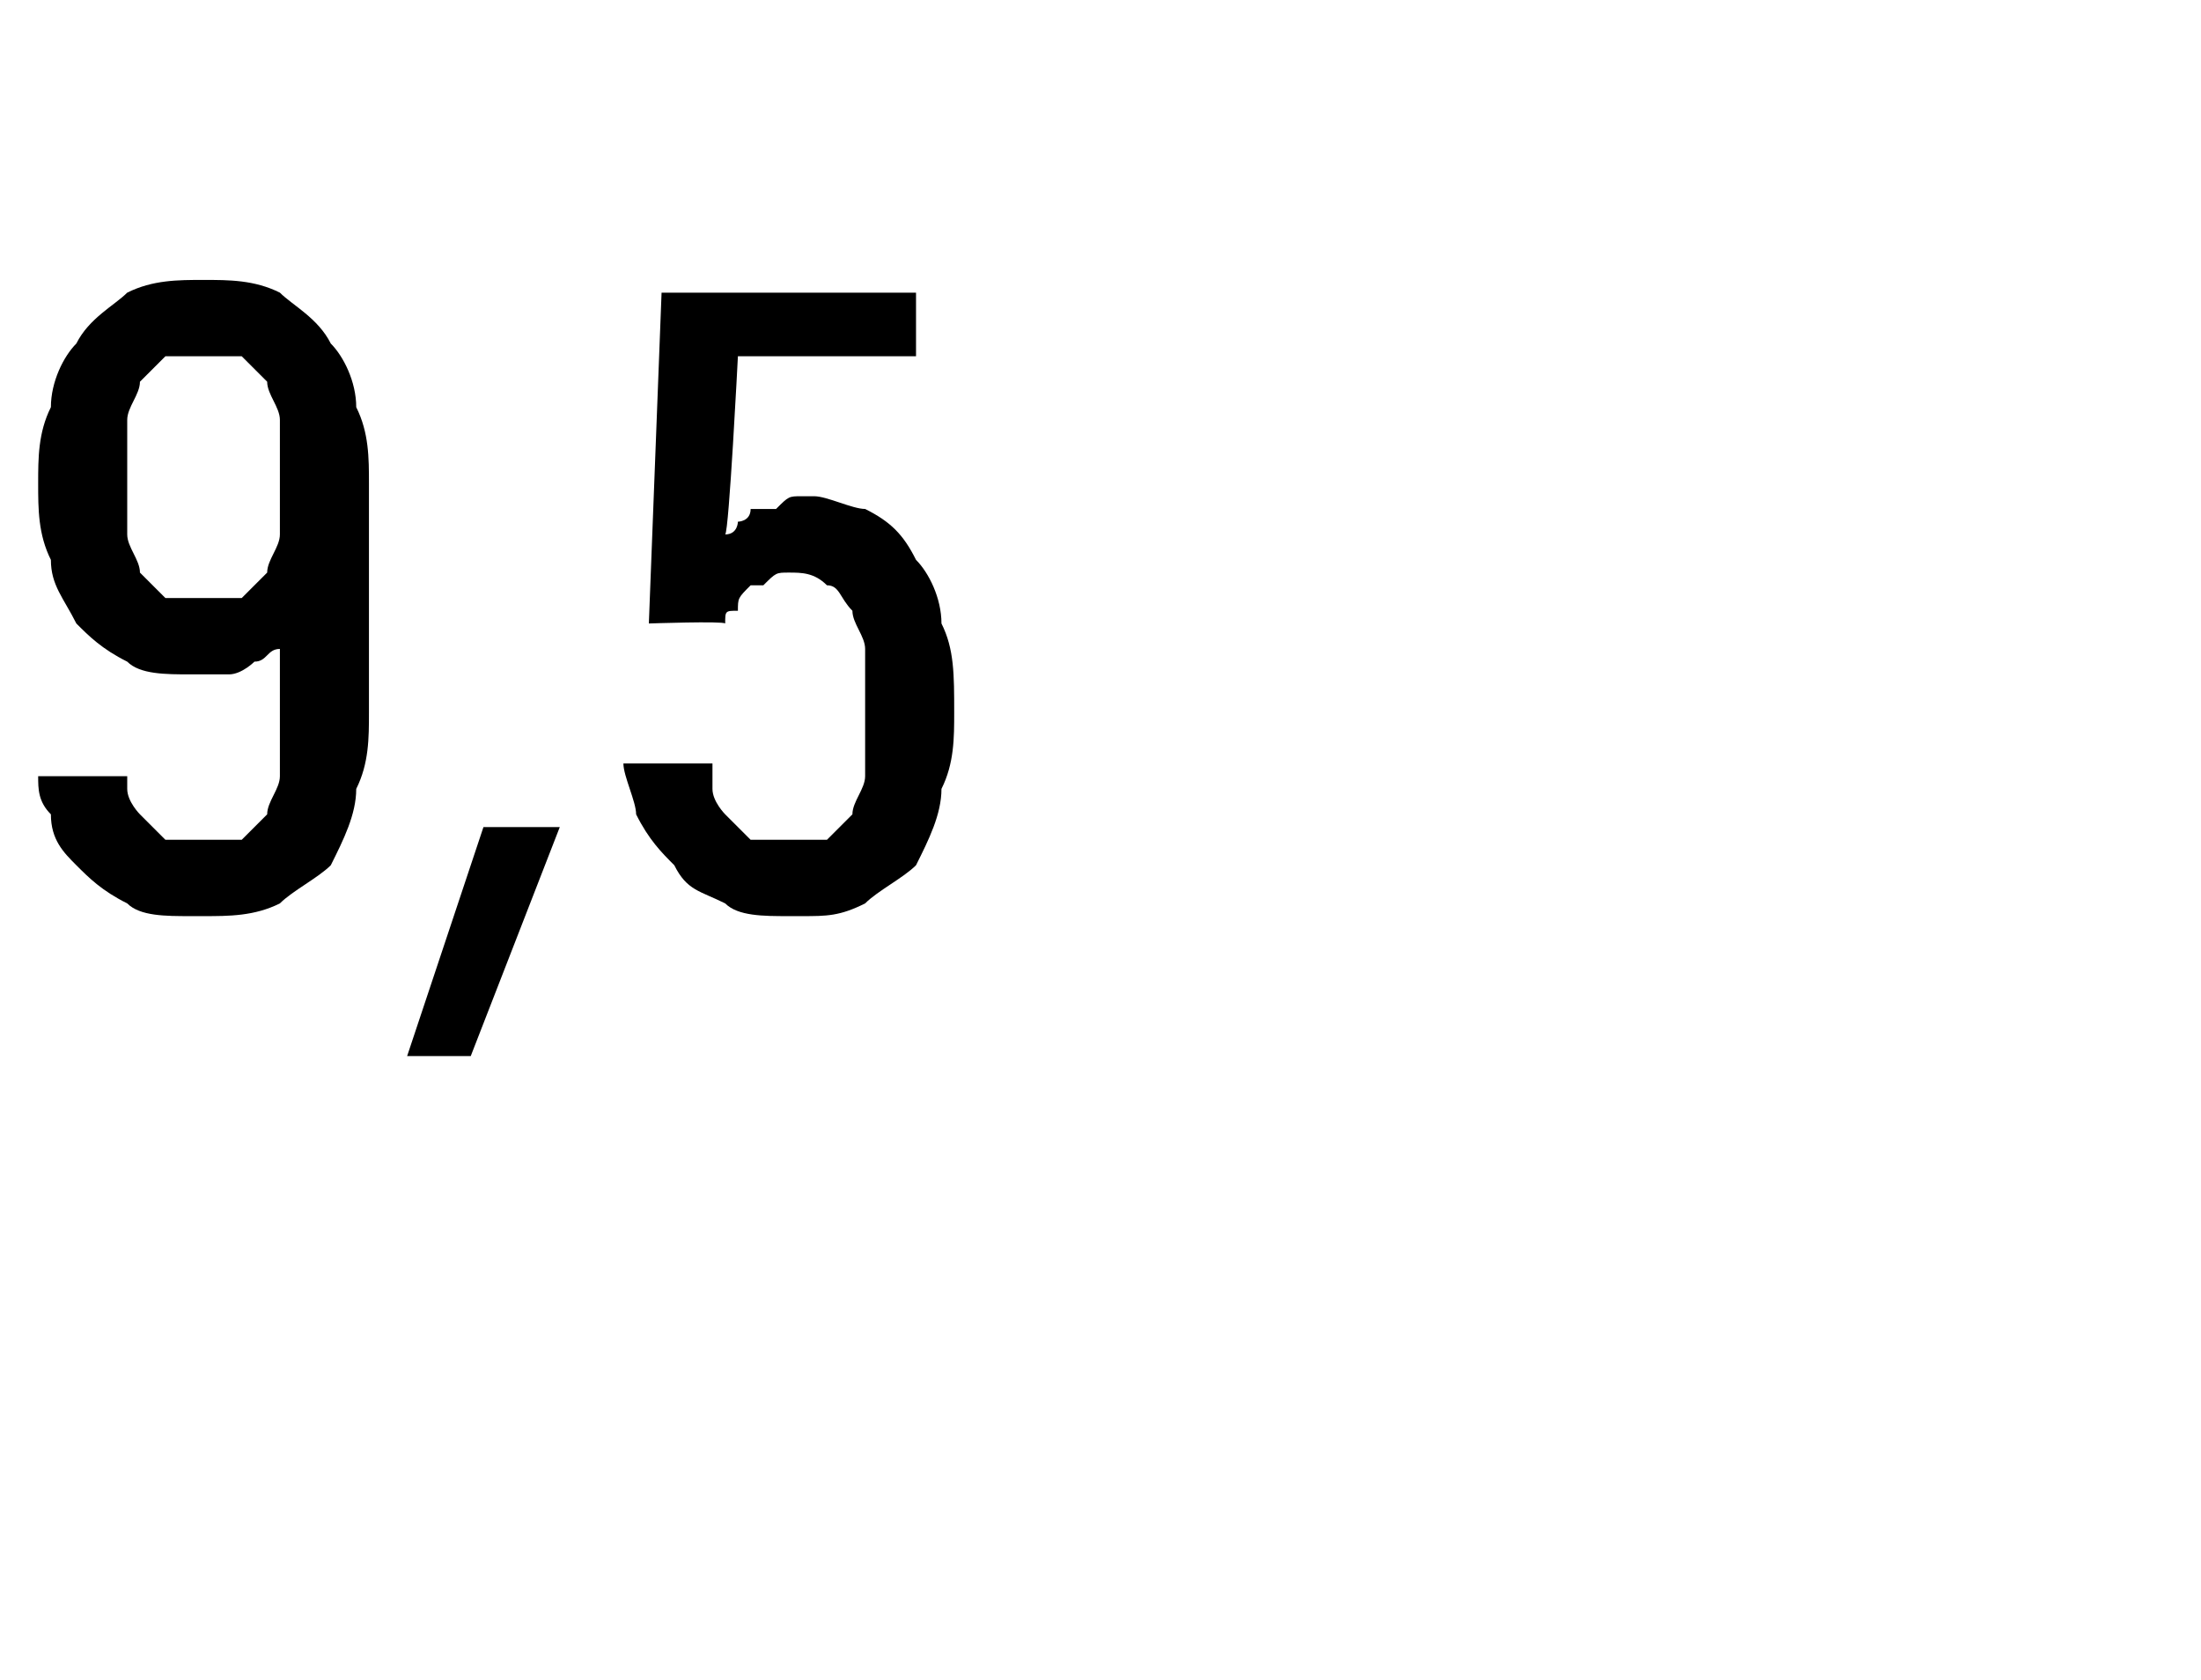 <?xml version="1.0" standalone="no"?>
<!DOCTYPE svg PUBLIC "-//W3C//DTD SVG 1.1//EN" "http://www.w3.org/Graphics/SVG/1.1/DTD/svg11.dtd">
<svg xmlns="http://www.w3.org/2000/svg" version="1.1" width="17.3px" height="13.2px" viewBox="0 -2 17.3 13.2" style="top:-2px">
  <desc>9,5</desc>
  <defs/>
  <g id="Polygon616690">
    <path d="M 1.5 5.2 C 1.5 5.2 1.6 5.2 1.6 5.2 C 1.8 5.2 2 5.2 2.2 5.1 C 2.3 5 2.5 4.9 2.6 4.8 C 2.7 4.6 2.8 4.4 2.8 4.2 C 2.9 4 2.9 3.8 2.9 3.6 C 2.9 3.6 2.9 1.8 2.9 1.8 C 2.9 1.6 2.9 1.4 2.8 1.2 C 2.8 1 2.7 0.8 2.6 0.7 C 2.5 0.5 2.3 0.4 2.2 0.3 C 2 0.2 1.8 0.2 1.6 0.2 C 1.6 0.2 1.6 0.2 1.6 0.2 C 1.4 0.2 1.2 0.2 1 0.3 C 0.9 0.4 0.7 0.5 0.6 0.7 C 0.5 0.8 0.4 1 0.4 1.2 C 0.3 1.4 0.3 1.6 0.3 1.8 C 0.3 2 0.3 2.2 0.4 2.4 C 0.4 2.6 0.5 2.7 0.6 2.9 C 0.7 3 0.8 3.1 1 3.2 C 1.1 3.3 1.3 3.3 1.5 3.3 C 1.5 3.3 1.5 3.3 1.5 3.3 C 1.6 3.3 1.7 3.3 1.8 3.3 C 1.9 3.3 2 3.2 2 3.2 C 2.1 3.2 2.1 3.1 2.2 3.1 C 2.2 3 2.2 3 2.2 3 C 2.2 3 2.2 3.7 2.2 3.7 C 2.2 3.8 2.2 4 2.2 4.1 C 2.2 4.2 2.1 4.3 2.1 4.4 C 2 4.5 2 4.5 1.9 4.6 C 1.8 4.6 1.7 4.6 1.6 4.6 C 1.6 4.6 1.5 4.6 1.5 4.6 C 1.4 4.6 1.4 4.6 1.3 4.6 C 1.2 4.5 1.2 4.5 1.1 4.4 C 1.1 4.4 1 4.3 1 4.2 C 1 4.2 1 4.1 1 4.1 C 1 4.1 0.3 4.1 0.3 4.1 C 0.3 4.2 0.3 4.3 0.4 4.4 C 0.4 4.6 0.5 4.7 0.6 4.8 C 0.7 4.9 0.8 5 1 5.1 C 1.1 5.2 1.3 5.2 1.5 5.2 Z M 1.6 2.7 C 1.6 2.7 1.6 2.7 1.6 2.7 C 1.5 2.7 1.4 2.7 1.3 2.7 C 1.2 2.6 1.2 2.6 1.1 2.5 C 1.1 2.4 1 2.3 1 2.2 C 1 2.1 1 1.9 1 1.8 C 1 1.6 1 1.4 1 1.3 C 1 1.2 1.1 1.1 1.1 1 C 1.2 0.9 1.2 0.9 1.3 0.8 C 1.4 0.8 1.5 0.8 1.6 0.8 C 1.6 0.8 1.6 0.8 1.6 0.8 C 1.7 0.8 1.8 0.8 1.9 0.8 C 2 0.9 2 0.9 2.1 1 C 2.1 1.1 2.2 1.2 2.2 1.3 C 2.2 1.4 2.2 1.6 2.2 1.8 C 2.2 1.9 2.2 2.1 2.2 2.2 C 2.2 2.3 2.1 2.4 2.1 2.5 C 2 2.6 2 2.6 1.9 2.7 C 1.8 2.7 1.7 2.7 1.6 2.7 Z M 3.2 6.3 L 3.7 6.3 L 4.4 4.5 L 3.8 4.5 L 3.2 6.3 Z M 6.2 5.2 C 6.2 5.2 6.3 5.2 6.3 5.2 C 6.5 5.2 6.6 5.2 6.8 5.1 C 6.9 5 7.1 4.9 7.2 4.8 C 7.3 4.6 7.4 4.4 7.4 4.2 C 7.5 4 7.5 3.8 7.5 3.6 C 7.5 3.3 7.5 3.1 7.4 2.9 C 7.4 2.7 7.3 2.5 7.2 2.4 C 7.1 2.2 7 2.1 6.8 2 C 6.7 2 6.5 1.9 6.4 1.9 C 6.4 1.9 6.3 1.9 6.3 1.9 C 6.2 1.9 6.2 1.9 6.1 2 C 6 2 6 2 5.9 2 C 5.9 2.1 5.8 2.1 5.8 2.1 C 5.8 2.1 5.8 2.2 5.7 2.2 C 5.73 2.18 5.8 0.8 5.8 0.8 L 7.2 0.8 L 7.2 0.3 L 5.2 0.3 L 5.1 2.9 C 5.1 2.9 5.68 2.88 5.7 2.9 C 5.7 2.8 5.7 2.8 5.8 2.8 C 5.8 2.7 5.8 2.7 5.9 2.6 C 5.9 2.6 5.9 2.6 6 2.6 C 6.1 2.5 6.1 2.5 6.2 2.5 C 6.2 2.5 6.2 2.5 6.2 2.5 C 6.3 2.5 6.4 2.5 6.5 2.6 C 6.6 2.6 6.6 2.7 6.7 2.8 C 6.7 2.9 6.8 3 6.8 3.1 C 6.8 3.2 6.8 3.4 6.8 3.6 C 6.8 3.8 6.8 3.9 6.8 4.1 C 6.8 4.2 6.7 4.3 6.7 4.4 C 6.6 4.5 6.6 4.5 6.5 4.6 C 6.4 4.6 6.3 4.6 6.2 4.6 C 6.2 4.6 6.2 4.6 6.2 4.6 C 6.1 4.6 6 4.6 5.9 4.6 C 5.8 4.5 5.8 4.5 5.7 4.4 C 5.7 4.4 5.6 4.3 5.6 4.2 C 5.6 4.1 5.6 4.1 5.6 4 C 5.6 4 4.9 4 4.9 4 C 4.9 4.1 5 4.3 5 4.4 C 5.1 4.6 5.2 4.7 5.3 4.8 C 5.4 5 5.5 5 5.7 5.1 C 5.8 5.2 6 5.2 6.2 5.2 Z " stroke="none" fill="#000"/>
  </g>
</svg>